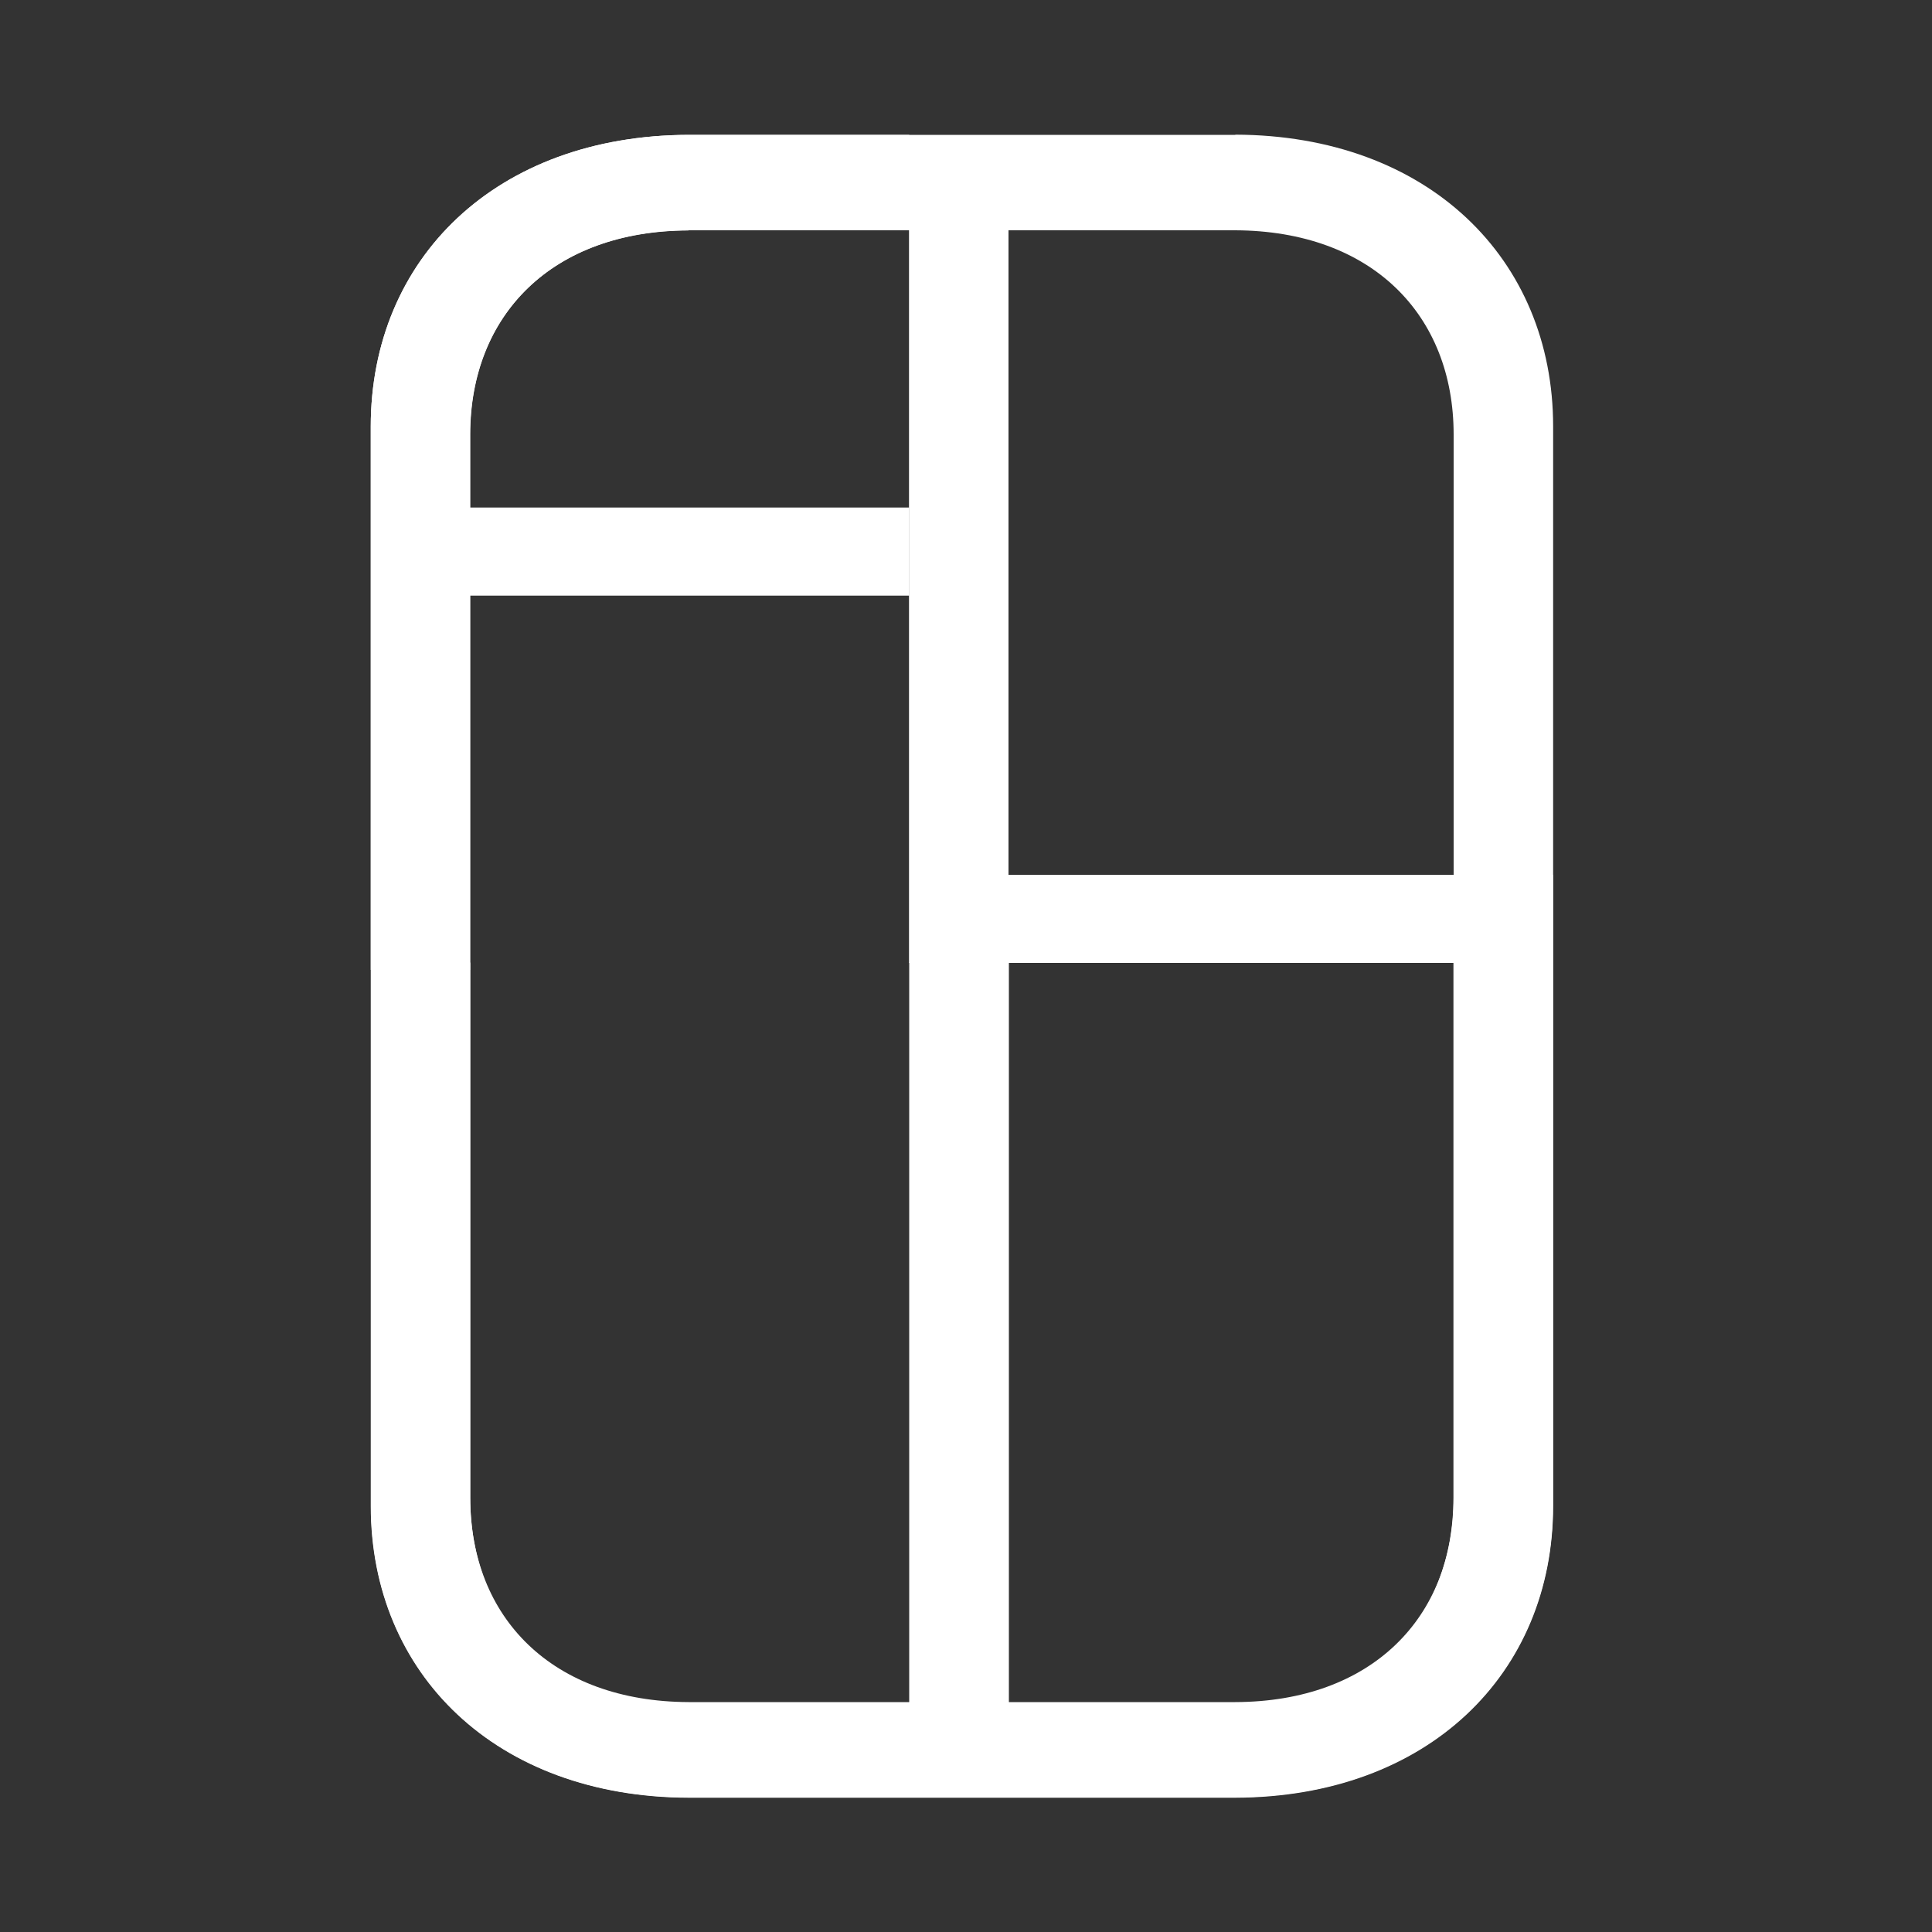 <?xml version="1.0" encoding="UTF-8"?>
<svg id="isotype" xmlns="http://www.w3.org/2000/svg" version="1.1" viewBox="0 0 1000 1000">
  <rect x="0" y="0" width="1000" height="1000" fill="#333333" stroke="none"/>
  <!-- Generator: Adobe Illustrator 29.4.0, SVG Export Plug-In . SVG Version: 2.1.0 Build 152)  -->
  <path id="O" fill="#FFFFFF" d="M639.4,69.8h-283c-99.6.3-164.5,64-164.5,151v558.7c0,86.9,64.9,150.7,164.5,151h283c99.6-.3,164.5-64,164.5-151V220.7c0-86.9-64.9-150.7-164.5-151ZM752.4,775.3c0,62-42.5,105.5-113,105.7h-283c-70.6-.3-113-43.7-113-105.7V224.9c0-62,42.5-105.5,113-105.7h283c70.6.3,113,43.7,113,105.7v550.4Z"/>
  <path id="J" fill="#FFFFFF" d="M803.9,452.8h-248.9v45.6h197.3v276.8c0,62-42.5,109.3-113,109.5h-117.3s0,45.6,0,45.6h117.3c99.6-.3,164.5-64.1,164.5-151v-326.6Z"/>
  <path id="U" fill="#FFFFFF" d="M470.6,498.2v277.1c0,0,0,.2,0,.2h0v109.3h-114.2c-70.6-.2-113-47.5-113-109.5v-277.1h-51.4v281.2c0,86.9,64.9,150.7,164.5,151h165.7s0-432.2,0-432.2h-51.4Z"/>
  <path id="L" fill="#FFFFFF" d="M470.6,70h51.4v382.8s197.4,0,197.4,0v45.6h-248.9V70Z"/>
  <path id="F" fill="#FFFFFF" d="M356.4,119.2h114.2s0-49.4,0-49.4h-114.2c-99.6.3-164.5,64.1-164.5,151v281.2h51.4v-193.7h227.3v-45.6h-227.3v-37.7c0-62,42.5-105.5,113-105.7Z"/>
</svg> 